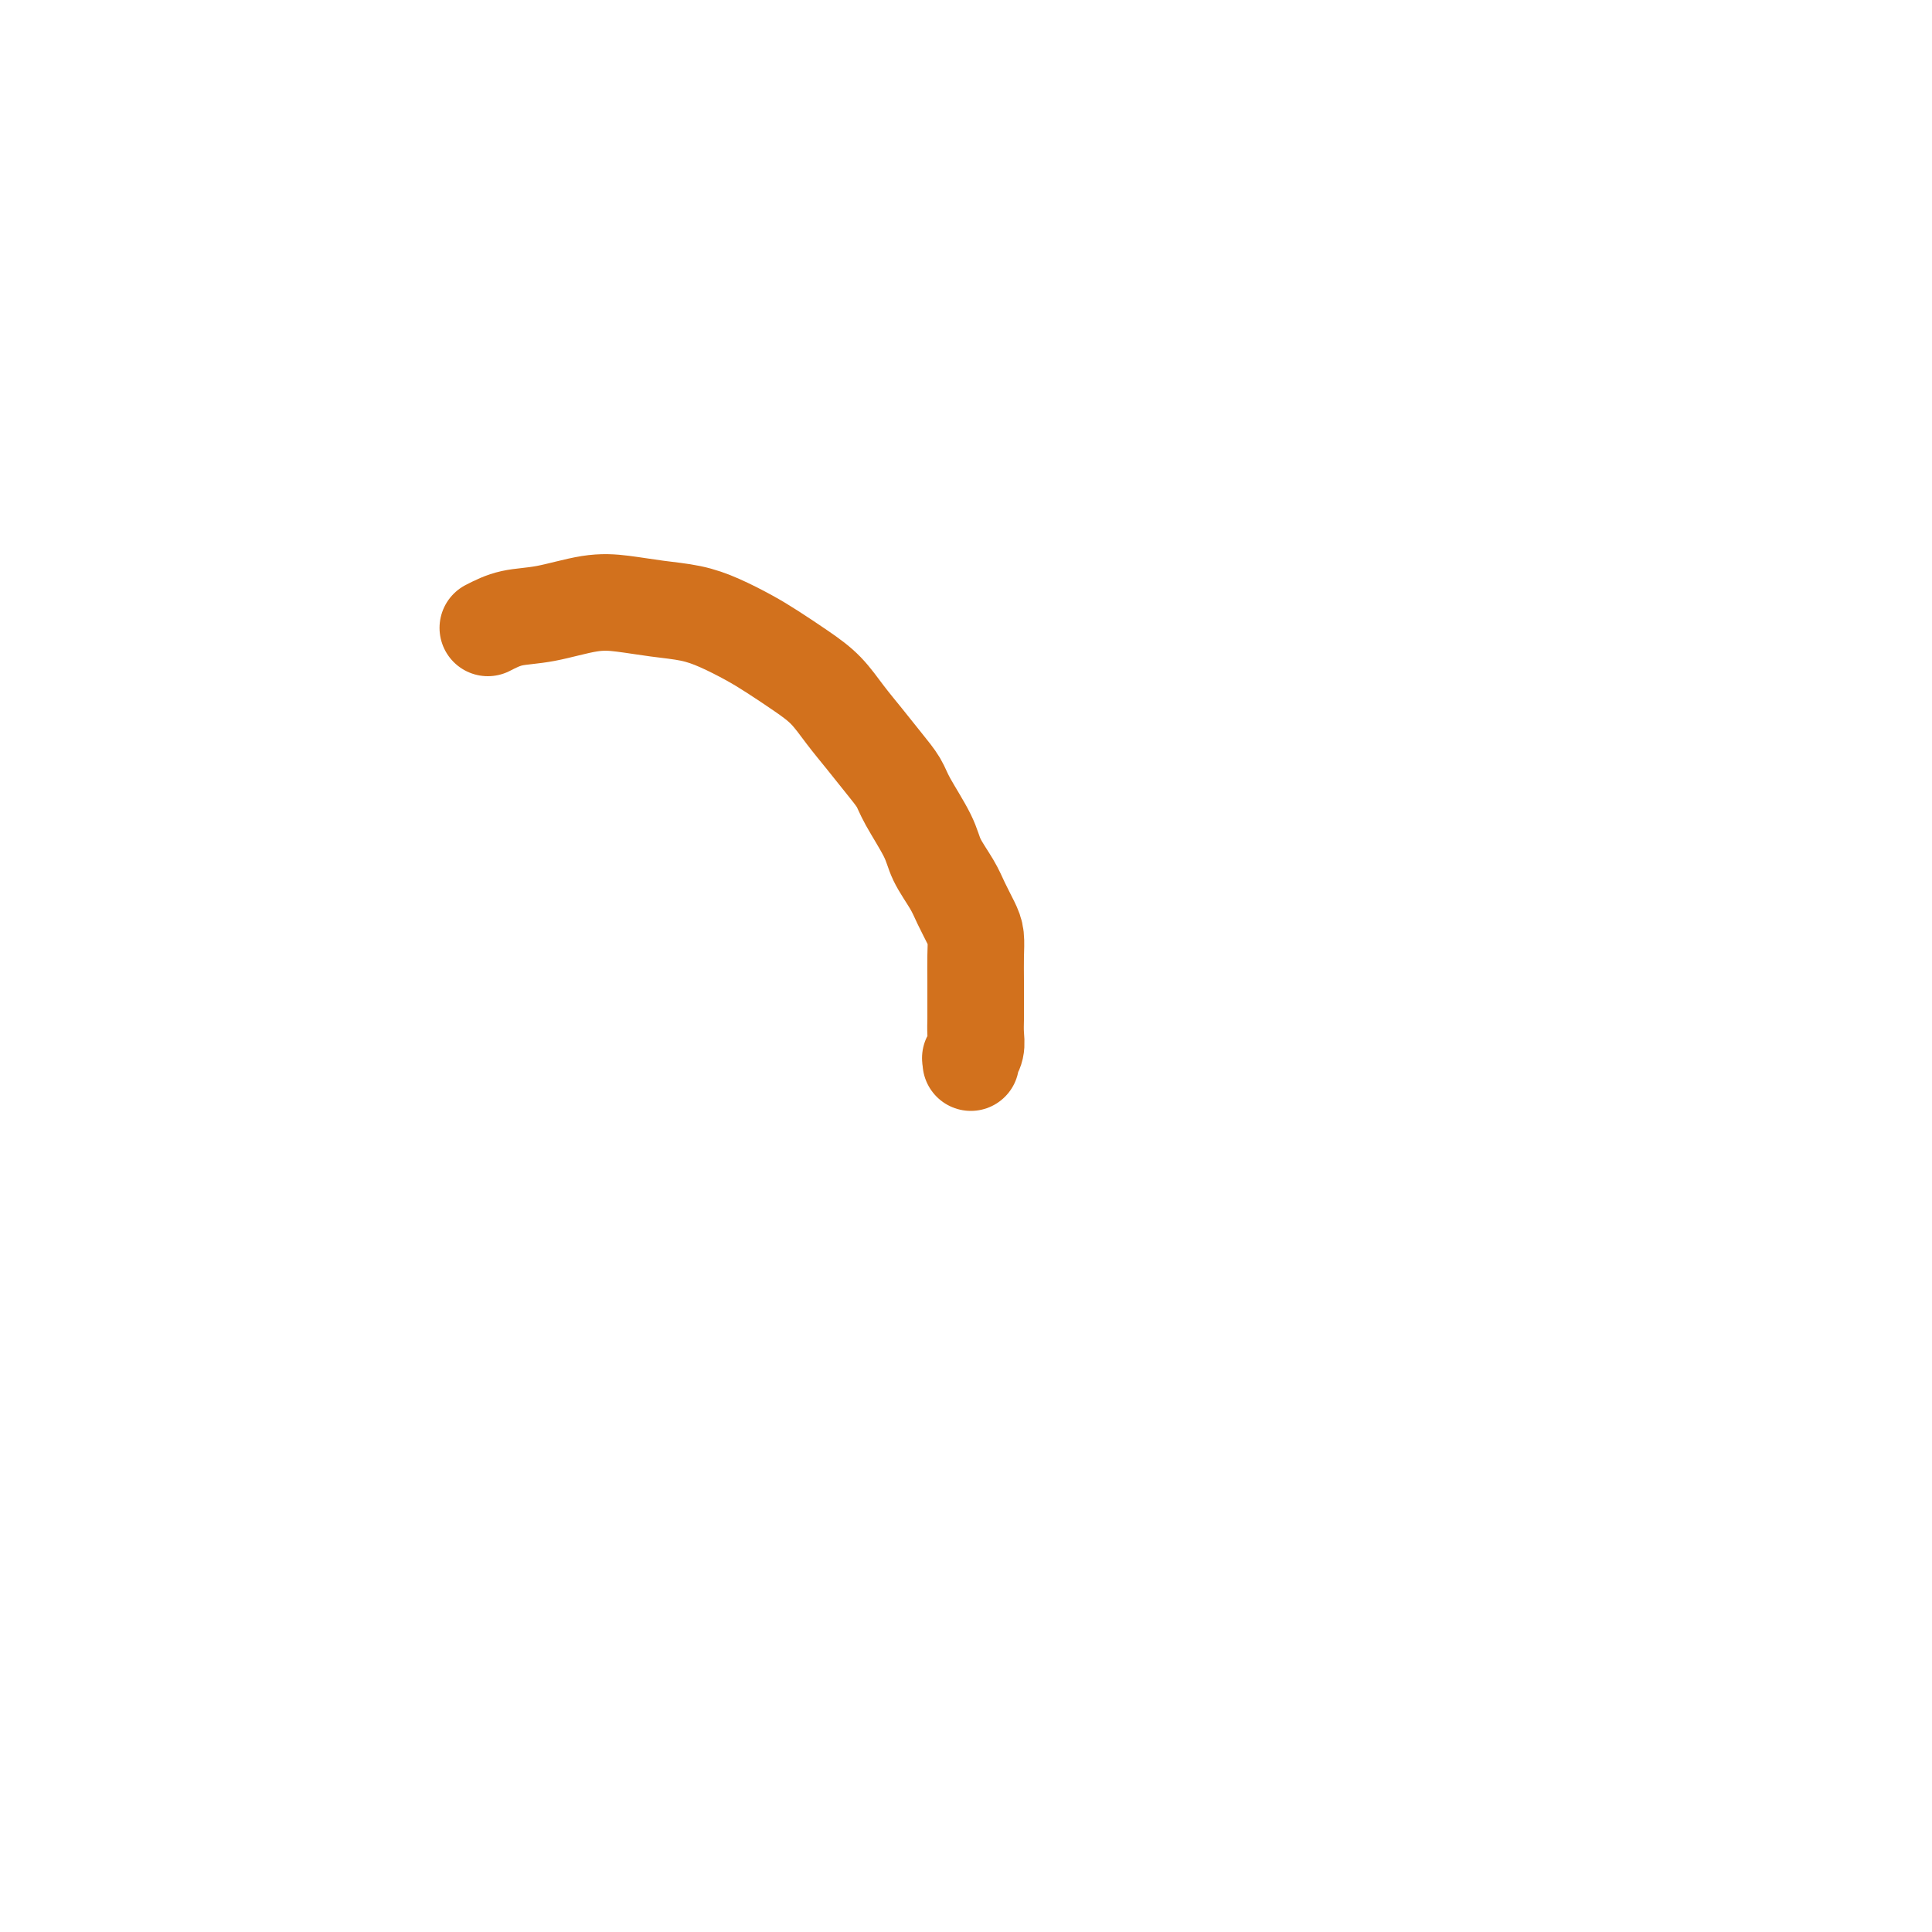 <svg viewBox='0 0 400 400' version='1.1' xmlns='http://www.w3.org/2000/svg' xmlns:xlink='http://www.w3.org/1999/xlink'><g fill='none' stroke='#D2711D' stroke-width='20' stroke-linecap='round' stroke-linejoin='round'><path d='M201,220c0.030,-0.464 0.061,-0.929 0,-1c-0.061,-0.071 -0.212,0.250 0,0c0.212,-0.250 0.789,-1.073 1,-2c0.211,-0.927 0.056,-1.959 0,-3c-0.056,-1.041 -0.015,-2.092 0,-3c0.015,-0.908 0.002,-1.673 0,-3c-0.002,-1.327 0.007,-3.215 0,-5c-0.007,-1.785 -0.031,-3.466 0,-5c0.031,-1.534 0.117,-2.920 0,-4c-0.117,-1.080 -0.438,-1.853 -1,-3c-0.562,-1.147 -1.366,-2.666 -2,-4c-0.634,-1.334 -1.100,-2.481 -2,-4c-0.900,-1.519 -2.235,-3.409 -3,-5c-0.765,-1.591 -0.959,-2.882 -2,-5c-1.041,-2.118 -2.928,-5.062 -4,-7c-1.072,-1.938 -1.328,-2.871 -2,-4c-0.672,-1.129 -1.759,-2.454 -3,-4c-1.241,-1.546 -2.635,-3.313 -4,-5c-1.365,-1.687 -2.702,-3.294 -4,-5c-1.298,-1.706 -2.558,-3.510 -4,-5c-1.442,-1.490 -3.065,-2.665 -5,-4c-1.935,-1.335 -4.182,-2.830 -6,-4c-1.818,-1.170 -3.209,-2.016 -5,-3c-1.791,-0.984 -3.984,-2.108 -6,-3c-2.016,-0.892 -3.857,-1.553 -6,-2c-2.143,-0.447 -4.589,-0.682 -7,-1c-2.411,-0.318 -4.787,-0.721 -7,-1c-2.213,-0.279 -4.263,-0.436 -7,0c-2.737,0.436 -6.160,1.463 -9,2c-2.840,0.537 -5.097,0.582 -7,1c-1.903,0.418 -3.451,1.209 -5,2'/></g>
</svg>